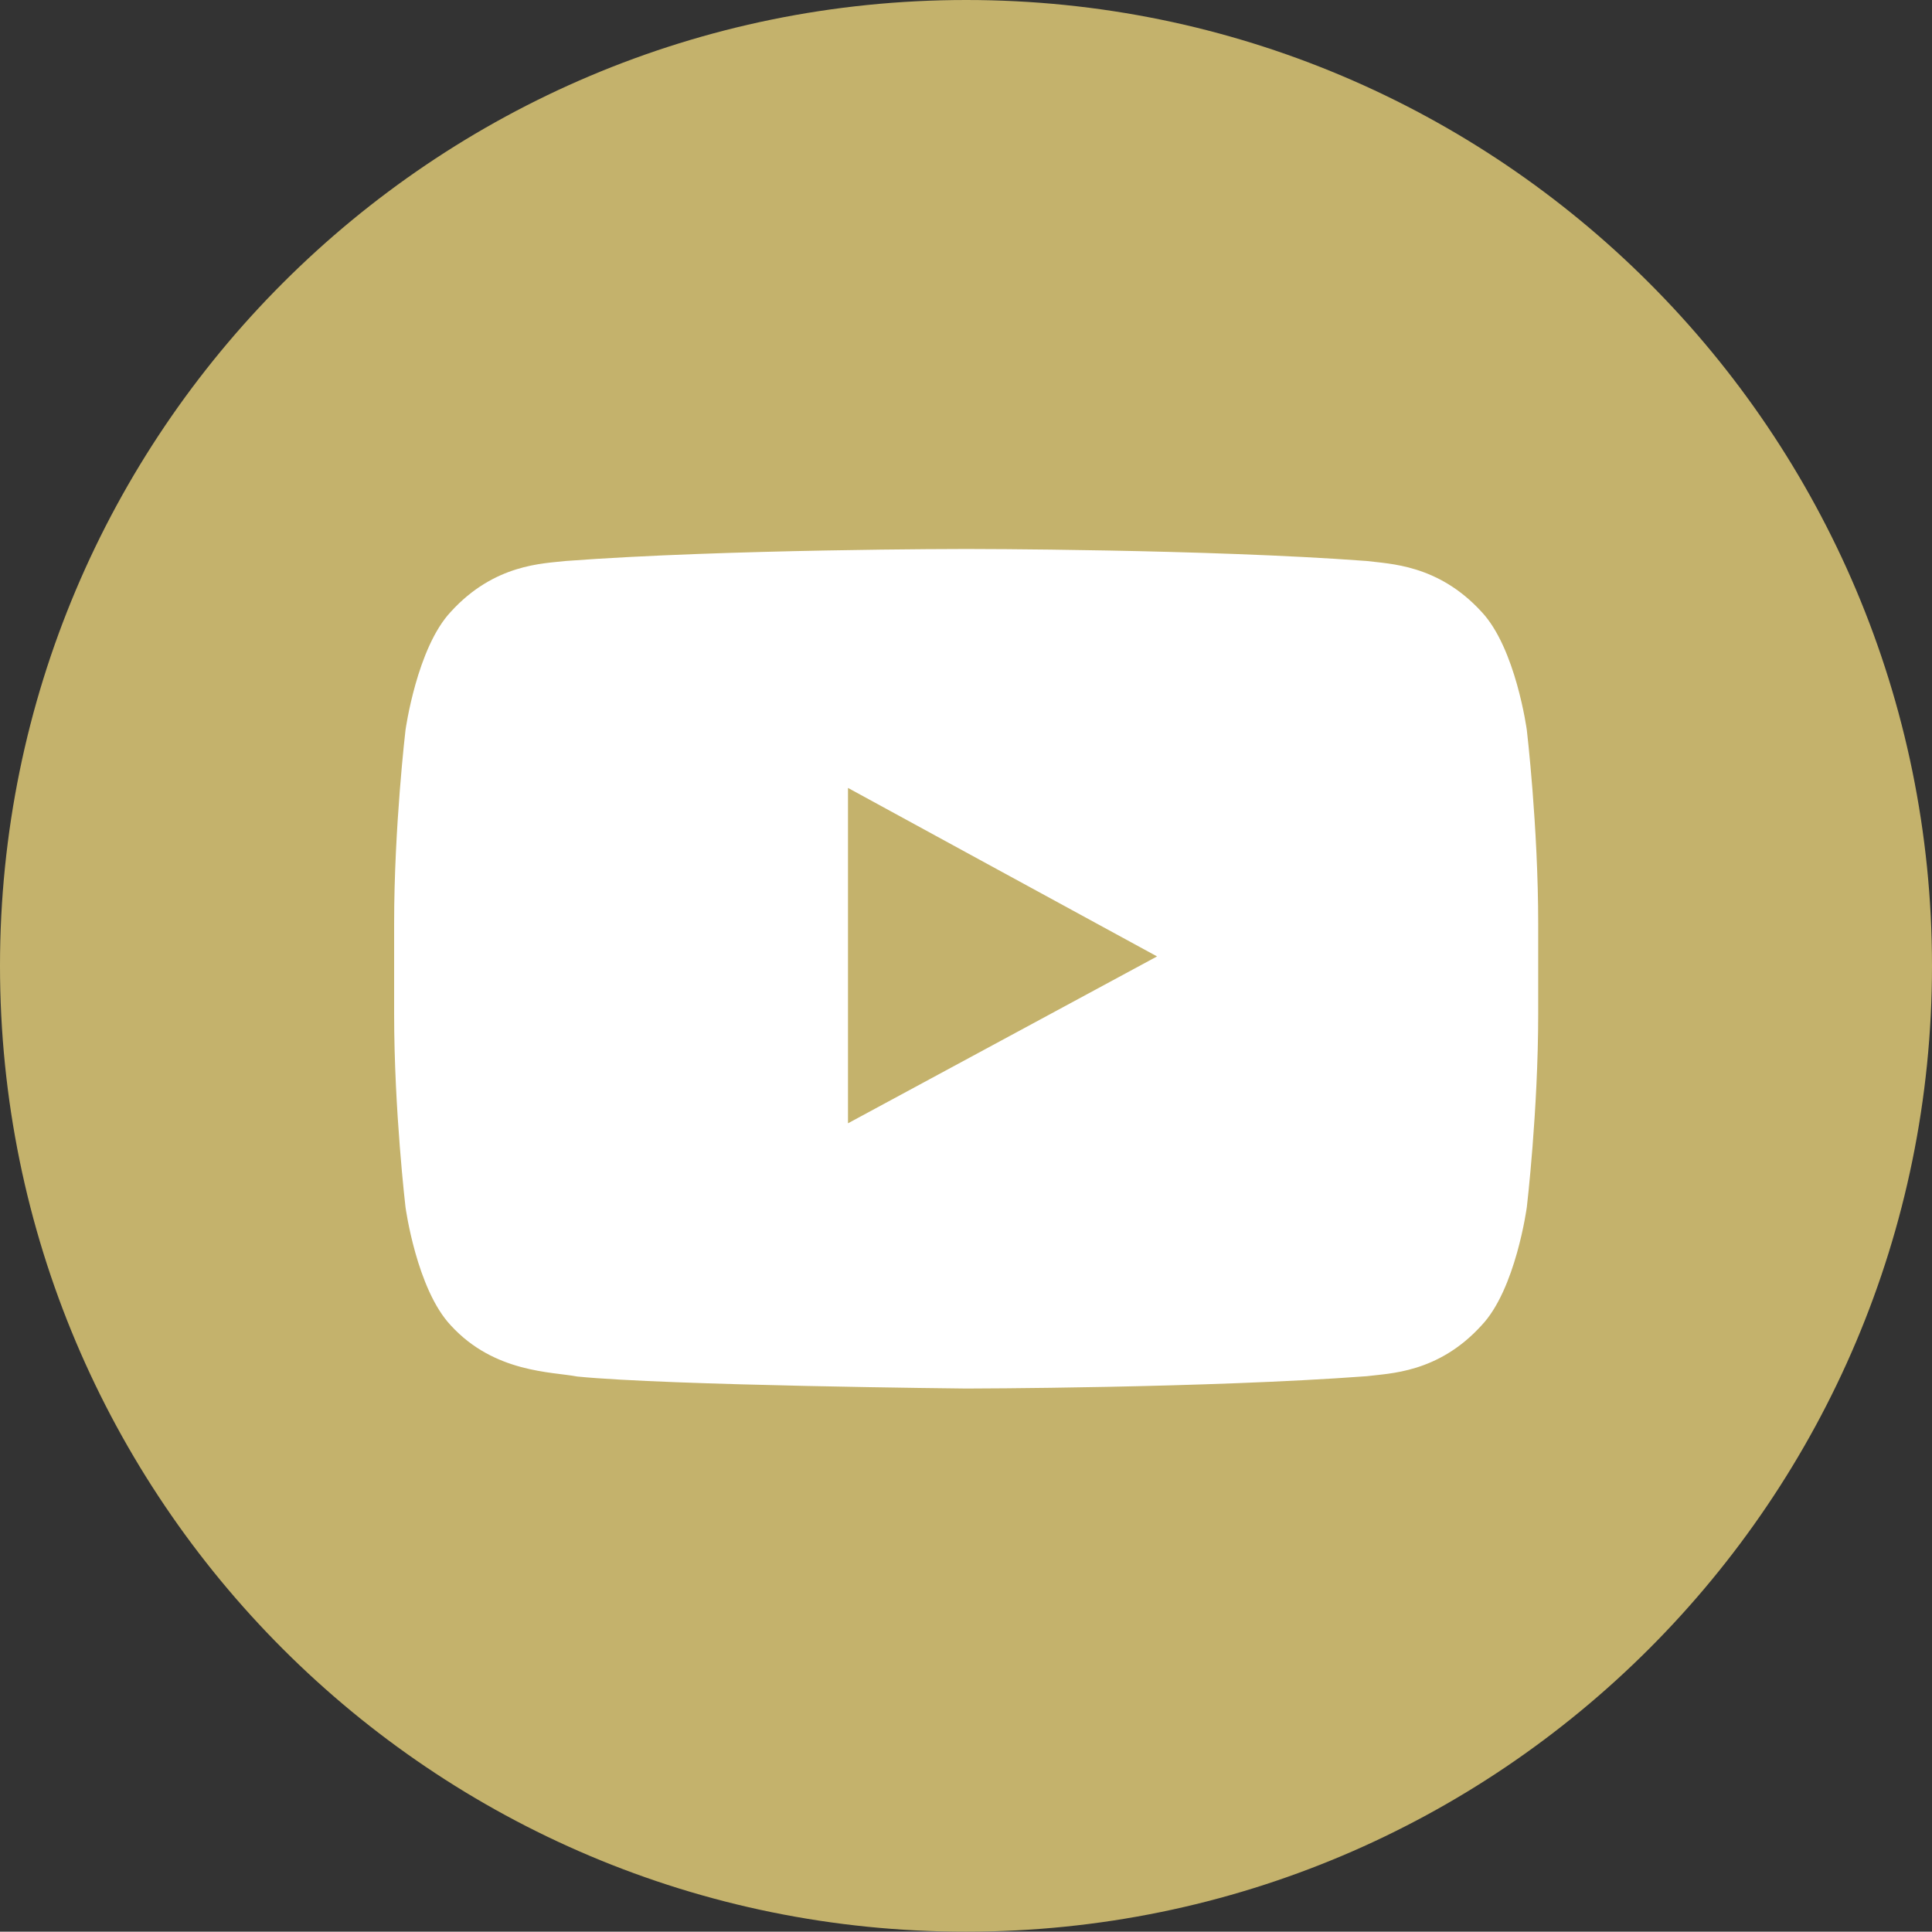 <?xml version="1.0" encoding="utf-8"?>
<!-- Generator: Adobe Illustrator 22.0.1, SVG Export Plug-In . SVG Version: 6.00 Build 0)  -->
<svg version="1.1" id="Calque_1" xmlns="http://www.w3.org/2000/svg" xmlns:xlink="http://www.w3.org/1999/xlink" x="0px" y="0px"
	 viewBox="0 0 595.1 595" style="enable-background:new 0 0 595.1 595;" xml:space="preserve">
<rect x="0" y="0" width="595.1" height="595" fill="#333333" stroke="none"/>
<style type="text/css">
	.st0{fill:#C4B26C;}
	.st1{fill:#FFFFFF;}
</style>
<path id="XMLID_41_" class="st0" d="M595.1,297.5c0,164.3-133.2,297.5-297.5,297.5C133.2,595.1,0,461.9,0,297.5
	C0,133.2,133.2,0,297.6,0C461.9,0,595.1,133.2,595.1,297.5z"/>
<path class="st1" d="M470.3,224.9c0,0-3.4-25.3-14-36.5c-13.4-14.6-28.4-14.7-35.3-15.6c-49.4-3.7-123.3-3.7-123.3-3.7h-0.2
	c0,0-74,0-123.3,3.7c-6.9,0.8-21.9,0.9-35.3,15.6c-10.5,11.1-14,36.5-14,36.5s-3.5,29.7-3.5,59.5v3.6v24.3c0,29.8,3.5,59.5,3.5,59.5
	s3.4,25.3,14,36.5c13.4,14.6,31.1,14.2,38.9,15.7c28.2,2.8,119.8,3.7,119.8,3.7s74-0.1,123.4-3.8c6.9-0.9,21.9-0.9,35.3-15.6
	c10.6-11.1,14-36.5,14-36.5s3.5-29.7,3.5-59.5v-22.7v-5.1C473.8,254.6,470.3,224.9,470.3,224.9z M356.4,294.6L261.2,346v-79.2v-24.1
	l42.9,23.4L356.4,294.6z"/>
</svg>
